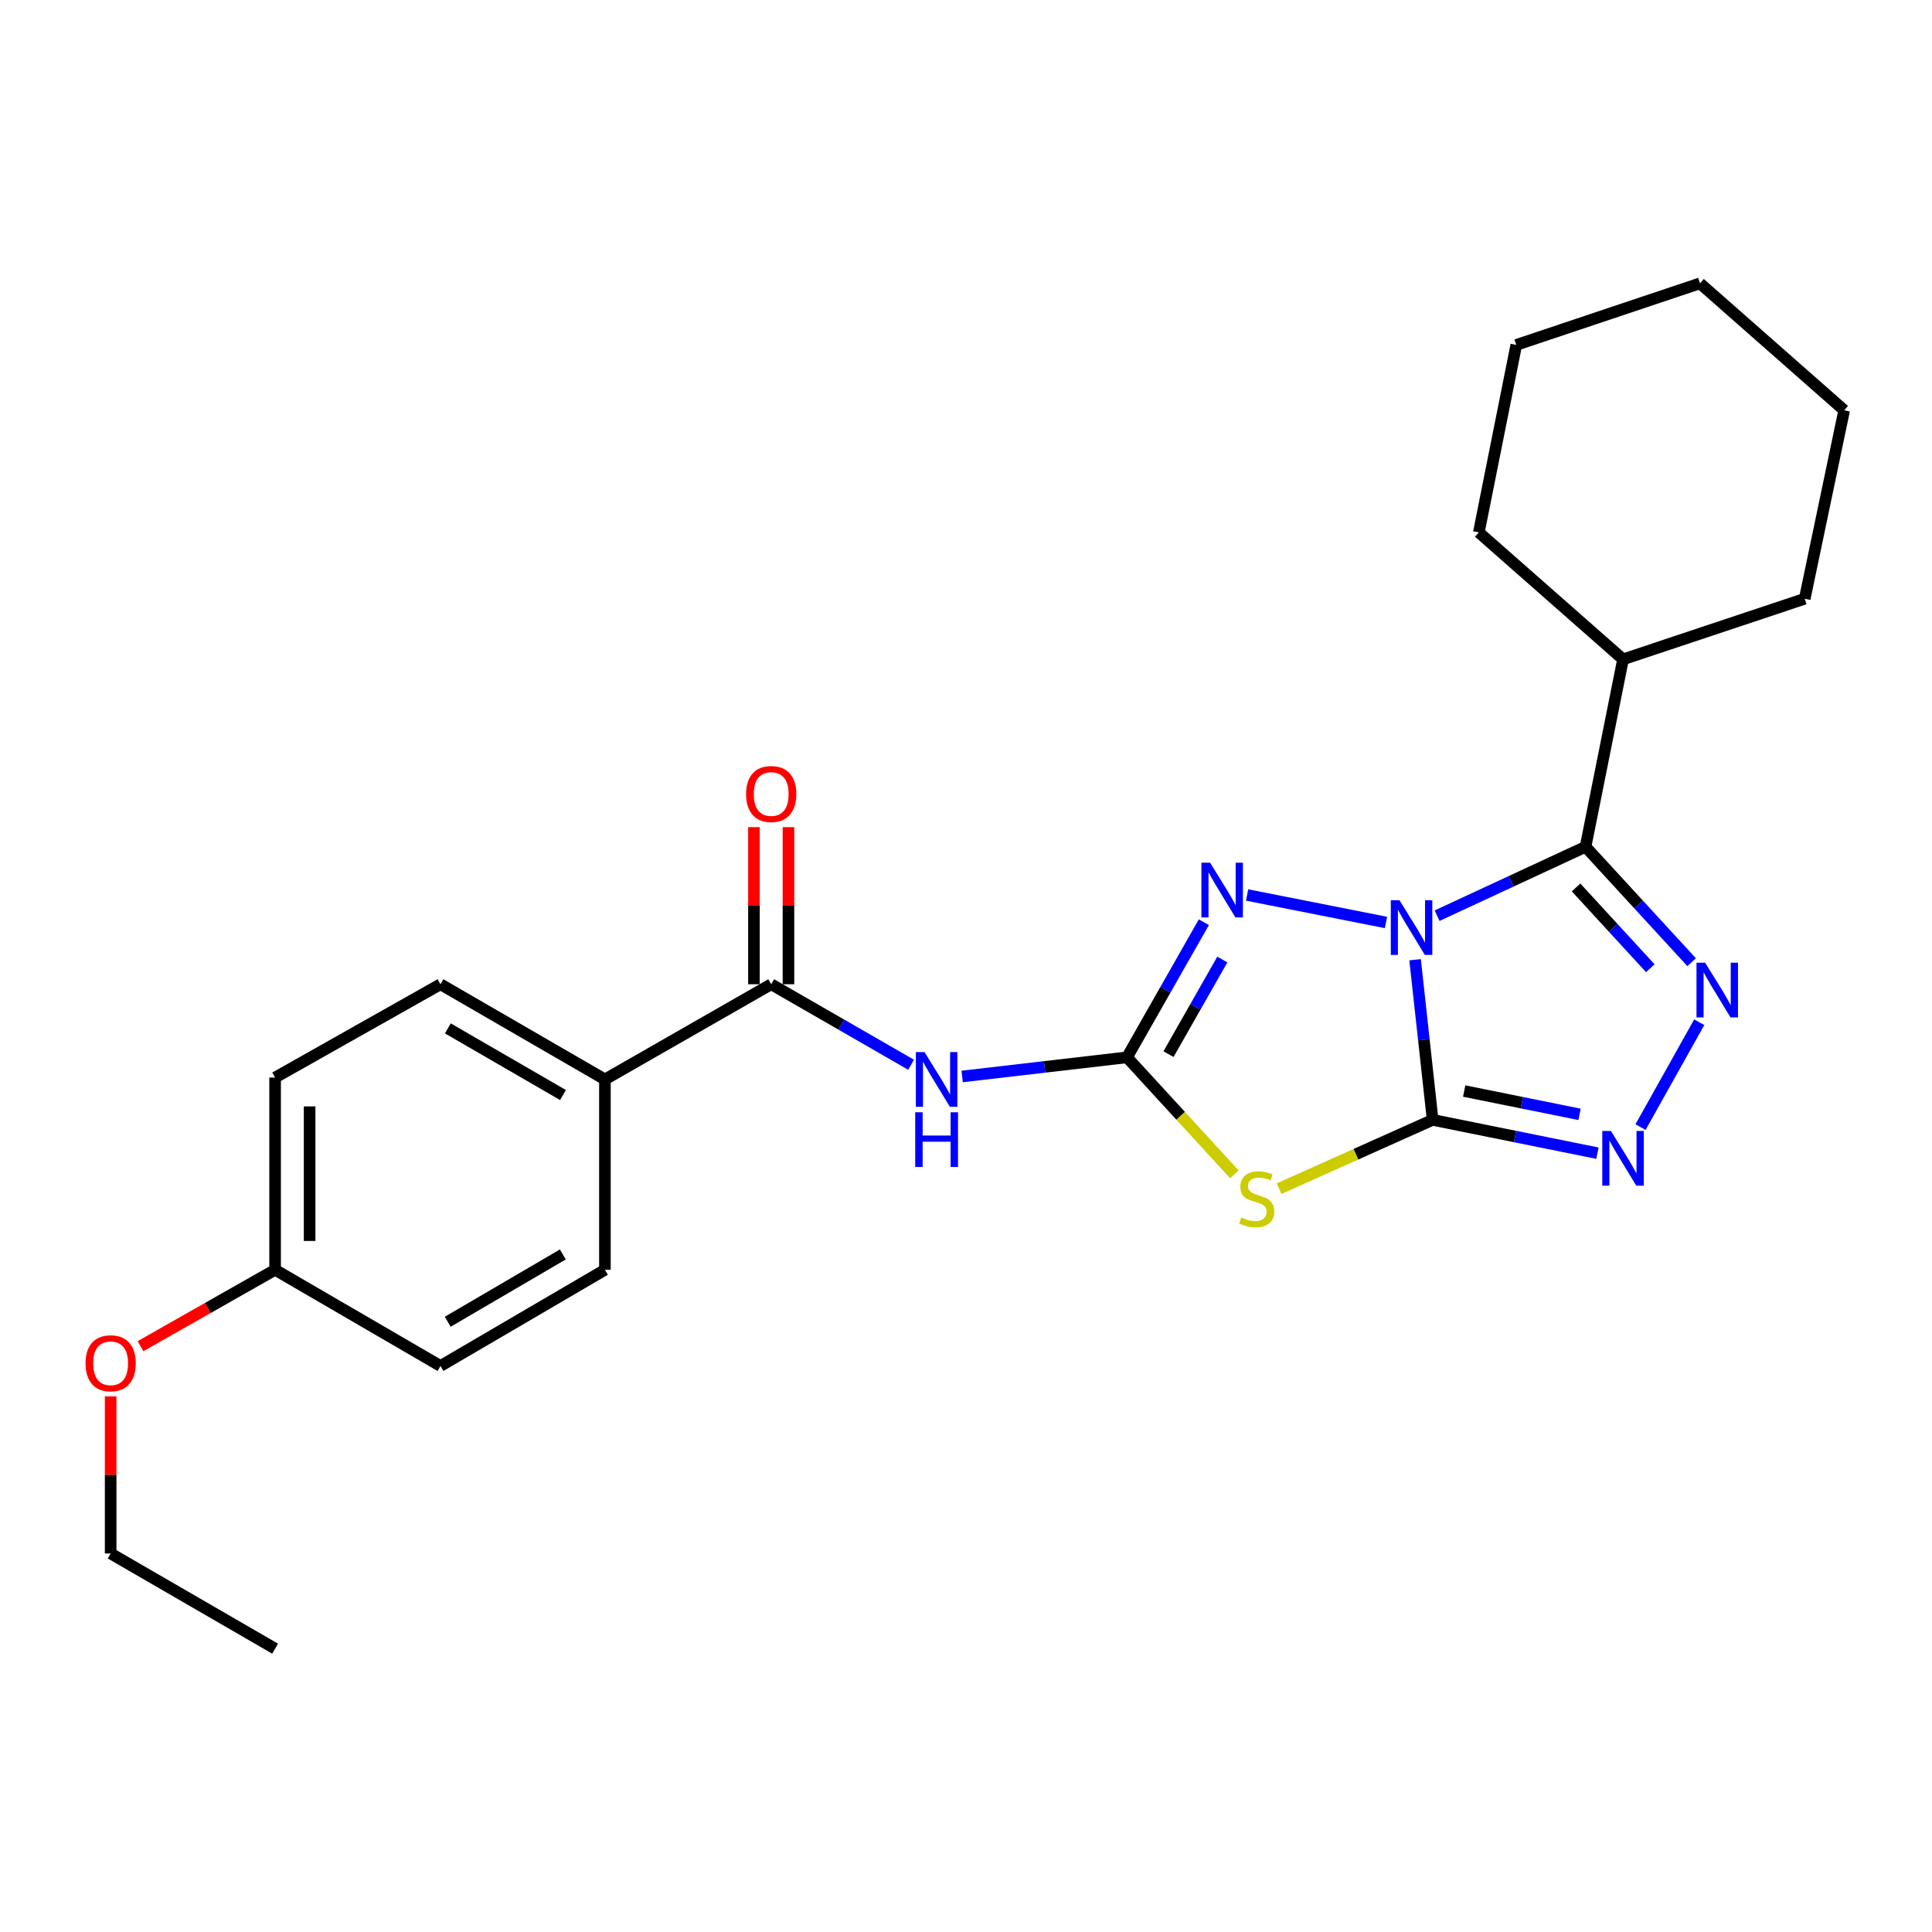 <?xml version='1.0' encoding='iso-8859-1'?>
<svg version='1.1' baseProfile='full'
              xmlns='http://www.w3.org/2000/svg'
                      xmlns:rdkit='http://www.rdkit.org/xml'
                      xmlns:xlink='http://www.w3.org/1999/xlink'
                  xml:space='preserve'
width='1000px' height='1000px' viewBox='0 0 1000 1000'>
<!-- END OF HEADER -->
<rect style='opacity:1.0;fill:#FFFFFF;stroke:none' width='1000' height='1000' x='0' y='0'> </rect>
<path class='bond-0' d='M 732.446,496.758 L 736.99,538.201' style='fill:none;fill-rule:evenodd;stroke:#0000FF;stroke-width:6px;stroke-linecap:butt;stroke-linejoin:miter;stroke-opacity:1' />
<path class='bond-0' d='M 736.99,538.201 L 741.534,579.644' style='fill:none;fill-rule:evenodd;stroke:#000000;stroke-width:6px;stroke-linecap:butt;stroke-linejoin:miter;stroke-opacity:1' />
<path class='bond-1' d='M 743.841,473.956 L 782.261,456.122' style='fill:none;fill-rule:evenodd;stroke:#0000FF;stroke-width:6px;stroke-linecap:butt;stroke-linejoin:miter;stroke-opacity:1' />
<path class='bond-1' d='M 782.261,456.122 L 820.682,438.288' style='fill:none;fill-rule:evenodd;stroke:#000000;stroke-width:6px;stroke-linecap:butt;stroke-linejoin:miter;stroke-opacity:1' />
<path class='bond-4' d='M 717.38,477.473 L 645.489,463.239' style='fill:none;fill-rule:evenodd;stroke:#0000FF;stroke-width:6px;stroke-linecap:butt;stroke-linejoin:miter;stroke-opacity:1' />
<path class='bond-3' d='M 741.534,579.644 L 701.789,597.444' style='fill:none;fill-rule:evenodd;stroke:#000000;stroke-width:6px;stroke-linecap:butt;stroke-linejoin:miter;stroke-opacity:1' />
<path class='bond-3' d='M 701.789,597.444 L 662.044,615.244' style='fill:none;fill-rule:evenodd;stroke:#CCCC00;stroke-width:6px;stroke-linecap:butt;stroke-linejoin:miter;stroke-opacity:1' />
<path class='bond-6' d='M 741.534,579.644 L 784.181,588.262' style='fill:none;fill-rule:evenodd;stroke:#000000;stroke-width:6px;stroke-linecap:butt;stroke-linejoin:miter;stroke-opacity:1' />
<path class='bond-6' d='M 784.181,588.262 L 826.828,596.881' style='fill:none;fill-rule:evenodd;stroke:#0000FF;stroke-width:6px;stroke-linecap:butt;stroke-linejoin:miter;stroke-opacity:1' />
<path class='bond-6' d='M 757.867,564.721 L 787.719,570.754' style='fill:none;fill-rule:evenodd;stroke:#000000;stroke-width:6px;stroke-linecap:butt;stroke-linejoin:miter;stroke-opacity:1' />
<path class='bond-6' d='M 787.719,570.754 L 817.572,576.788' style='fill:none;fill-rule:evenodd;stroke:#0000FF;stroke-width:6px;stroke-linecap:butt;stroke-linejoin:miter;stroke-opacity:1' />
<path class='bond-5' d='M 820.682,438.288 L 848.134,468.158' style='fill:none;fill-rule:evenodd;stroke:#000000;stroke-width:6px;stroke-linecap:butt;stroke-linejoin:miter;stroke-opacity:1' />
<path class='bond-5' d='M 848.134,468.158 L 875.586,498.028' style='fill:none;fill-rule:evenodd;stroke:#0000FF;stroke-width:6px;stroke-linecap:butt;stroke-linejoin:miter;stroke-opacity:1' />
<path class='bond-5' d='M 815.766,459.335 L 834.982,480.244' style='fill:none;fill-rule:evenodd;stroke:#000000;stroke-width:6px;stroke-linecap:butt;stroke-linejoin:miter;stroke-opacity:1' />
<path class='bond-5' d='M 834.982,480.244 L 854.199,501.153' style='fill:none;fill-rule:evenodd;stroke:#0000FF;stroke-width:6px;stroke-linecap:butt;stroke-linejoin:miter;stroke-opacity:1' />
<path class='bond-10' d='M 820.682,438.288 L 840.081,341.269' style='fill:none;fill-rule:evenodd;stroke:#000000;stroke-width:6px;stroke-linecap:butt;stroke-linejoin:miter;stroke-opacity:1' />
<path class='bond-2' d='M 583.329,547.274 L 603.222,512.304' style='fill:none;fill-rule:evenodd;stroke:#000000;stroke-width:6px;stroke-linecap:butt;stroke-linejoin:miter;stroke-opacity:1' />
<path class='bond-2' d='M 603.222,512.304 L 623.115,477.335' style='fill:none;fill-rule:evenodd;stroke:#0000FF;stroke-width:6px;stroke-linecap:butt;stroke-linejoin:miter;stroke-opacity:1' />
<path class='bond-2' d='M 604.822,545.615 L 618.748,521.136' style='fill:none;fill-rule:evenodd;stroke:#000000;stroke-width:6px;stroke-linecap:butt;stroke-linejoin:miter;stroke-opacity:1' />
<path class='bond-2' d='M 618.748,521.136 L 632.673,496.658' style='fill:none;fill-rule:evenodd;stroke:#0000FF;stroke-width:6px;stroke-linecap:butt;stroke-linejoin:miter;stroke-opacity:1' />
<path class='bond-7' d='M 583.329,547.274 L 540.67,552.227' style='fill:none;fill-rule:evenodd;stroke:#000000;stroke-width:6px;stroke-linecap:butt;stroke-linejoin:miter;stroke-opacity:1' />
<path class='bond-7' d='M 540.67,552.227 L 498.012,557.181' style='fill:none;fill-rule:evenodd;stroke:#0000FF;stroke-width:6px;stroke-linecap:butt;stroke-linejoin:miter;stroke-opacity:1' />
<path class='bond-26' d='M 583.329,547.274 L 611.118,577.552' style='fill:none;fill-rule:evenodd;stroke:#000000;stroke-width:6px;stroke-linecap:butt;stroke-linejoin:miter;stroke-opacity:1' />
<path class='bond-26' d='M 611.118,577.552 L 638.907,607.83' style='fill:none;fill-rule:evenodd;stroke:#CCCC00;stroke-width:6px;stroke-linecap:butt;stroke-linejoin:miter;stroke-opacity:1' />
<path class='bond-25' d='M 879.52,529.109 L 849.138,583.381' style='fill:none;fill-rule:evenodd;stroke:#0000FF;stroke-width:6px;stroke-linecap:butt;stroke-linejoin:miter;stroke-opacity:1' />
<path class='bond-8' d='M 471.582,551.114 L 435.378,530.28' style='fill:none;fill-rule:evenodd;stroke:#0000FF;stroke-width:6px;stroke-linecap:butt;stroke-linejoin:miter;stroke-opacity:1' />
<path class='bond-8' d='M 435.378,530.28 L 399.174,509.447' style='fill:none;fill-rule:evenodd;stroke:#000000;stroke-width:6px;stroke-linecap:butt;stroke-linejoin:miter;stroke-opacity:1' />
<path class='bond-9' d='M 399.174,509.447 L 313.11,558.716' style='fill:none;fill-rule:evenodd;stroke:#000000;stroke-width:6px;stroke-linecap:butt;stroke-linejoin:miter;stroke-opacity:1' />
<path class='bond-11' d='M 408.105,509.447 L 408.105,468.785' style='fill:none;fill-rule:evenodd;stroke:#000000;stroke-width:6px;stroke-linecap:butt;stroke-linejoin:miter;stroke-opacity:1' />
<path class='bond-11' d='M 408.105,468.785 L 408.105,428.123' style='fill:none;fill-rule:evenodd;stroke:#FF0000;stroke-width:6px;stroke-linecap:butt;stroke-linejoin:miter;stroke-opacity:1' />
<path class='bond-11' d='M 390.243,509.447 L 390.243,468.785' style='fill:none;fill-rule:evenodd;stroke:#000000;stroke-width:6px;stroke-linecap:butt;stroke-linejoin:miter;stroke-opacity:1' />
<path class='bond-11' d='M 390.243,468.785 L 390.243,428.123' style='fill:none;fill-rule:evenodd;stroke:#FF0000;stroke-width:6px;stroke-linecap:butt;stroke-linejoin:miter;stroke-opacity:1' />
<path class='bond-12' d='M 313.11,558.716 L 227.989,509.447' style='fill:none;fill-rule:evenodd;stroke:#000000;stroke-width:6px;stroke-linecap:butt;stroke-linejoin:miter;stroke-opacity:1' />
<path class='bond-12' d='M 291.395,566.784 L 231.81,532.296' style='fill:none;fill-rule:evenodd;stroke:#000000;stroke-width:6px;stroke-linecap:butt;stroke-linejoin:miter;stroke-opacity:1' />
<path class='bond-13' d='M 313.11,558.716 L 313.11,657.243' style='fill:none;fill-rule:evenodd;stroke:#000000;stroke-width:6px;stroke-linecap:butt;stroke-linejoin:miter;stroke-opacity:1' />
<path class='bond-18' d='M 840.081,341.269 L 934.114,309.921' style='fill:none;fill-rule:evenodd;stroke:#000000;stroke-width:6px;stroke-linecap:butt;stroke-linejoin:miter;stroke-opacity:1' />
<path class='bond-19' d='M 840.081,341.269 L 765.439,275.567' style='fill:none;fill-rule:evenodd;stroke:#000000;stroke-width:6px;stroke-linecap:butt;stroke-linejoin:miter;stroke-opacity:1' />
<path class='bond-15' d='M 227.989,509.447 L 142.392,557.743' style='fill:none;fill-rule:evenodd;stroke:#000000;stroke-width:6px;stroke-linecap:butt;stroke-linejoin:miter;stroke-opacity:1' />
<path class='bond-16' d='M 313.11,657.243 L 227.989,707.028' style='fill:none;fill-rule:evenodd;stroke:#000000;stroke-width:6px;stroke-linecap:butt;stroke-linejoin:miter;stroke-opacity:1' />
<path class='bond-16' d='M 291.325,649.292 L 231.74,684.142' style='fill:none;fill-rule:evenodd;stroke:#000000;stroke-width:6px;stroke-linecap:butt;stroke-linejoin:miter;stroke-opacity:1' />
<path class='bond-14' d='M 142.392,657.243 L 227.989,707.028' style='fill:none;fill-rule:evenodd;stroke:#000000;stroke-width:6px;stroke-linecap:butt;stroke-linejoin:miter;stroke-opacity:1' />
<path class='bond-17' d='M 142.392,657.243 L 107.555,677.013' style='fill:none;fill-rule:evenodd;stroke:#000000;stroke-width:6px;stroke-linecap:butt;stroke-linejoin:miter;stroke-opacity:1' />
<path class='bond-17' d='M 107.555,677.013 L 72.718,696.783' style='fill:none;fill-rule:evenodd;stroke:#FF0000;stroke-width:6px;stroke-linecap:butt;stroke-linejoin:miter;stroke-opacity:1' />
<path class='bond-28' d='M 142.392,657.243 L 142.392,557.743' style='fill:none;fill-rule:evenodd;stroke:#000000;stroke-width:6px;stroke-linecap:butt;stroke-linejoin:miter;stroke-opacity:1' />
<path class='bond-28' d='M 160.254,642.318 L 160.254,572.668' style='fill:none;fill-rule:evenodd;stroke:#000000;stroke-width:6px;stroke-linecap:butt;stroke-linejoin:miter;stroke-opacity:1' />
<path class='bond-20' d='M 57.271,722.772 L 57.271,763.424' style='fill:none;fill-rule:evenodd;stroke:#FF0000;stroke-width:6px;stroke-linecap:butt;stroke-linejoin:miter;stroke-opacity:1' />
<path class='bond-20' d='M 57.271,763.424 L 57.271,804.076' style='fill:none;fill-rule:evenodd;stroke:#000000;stroke-width:6px;stroke-linecap:butt;stroke-linejoin:miter;stroke-opacity:1' />
<path class='bond-23' d='M 934.114,309.921 L 954.545,212.366' style='fill:none;fill-rule:evenodd;stroke:#000000;stroke-width:6px;stroke-linecap:butt;stroke-linejoin:miter;stroke-opacity:1' />
<path class='bond-22' d='M 765.439,275.567 L 784.829,178.528' style='fill:none;fill-rule:evenodd;stroke:#000000;stroke-width:6px;stroke-linecap:butt;stroke-linejoin:miter;stroke-opacity:1' />
<path class='bond-21' d='M 57.271,804.076 L 142.392,853.345' style='fill:none;fill-rule:evenodd;stroke:#000000;stroke-width:6px;stroke-linecap:butt;stroke-linejoin:miter;stroke-opacity:1' />
<path class='bond-24' d='M 784.829,178.528 L 879.903,146.655' style='fill:none;fill-rule:evenodd;stroke:#000000;stroke-width:6px;stroke-linecap:butt;stroke-linejoin:miter;stroke-opacity:1' />
<path class='bond-27' d='M 954.545,212.366 L 879.903,146.655' style='fill:none;fill-rule:evenodd;stroke:#000000;stroke-width:6px;stroke-linecap:butt;stroke-linejoin:miter;stroke-opacity:1' />
<path  class='atom-0' d='M 724.359 465.934
L 733.639 480.934
Q 734.559 482.414, 736.039 485.094
Q 737.519 487.774, 737.599 487.934
L 737.599 465.934
L 741.359 465.934
L 741.359 494.254
L 737.479 494.254
L 727.519 477.854
Q 726.359 475.934, 725.119 473.734
Q 723.919 471.534, 723.559 470.854
L 723.559 494.254
L 719.879 494.254
L 719.879 465.934
L 724.359 465.934
' fill='#0000FF'/>
<path  class='atom-4' d='M 642.469 630.148
Q 642.789 630.268, 644.109 630.828
Q 645.429 631.388, 646.869 631.748
Q 648.349 632.068, 649.789 632.068
Q 652.469 632.068, 654.029 630.788
Q 655.589 629.468, 655.589 627.188
Q 655.589 625.628, 654.789 624.668
Q 654.029 623.708, 652.829 623.188
Q 651.629 622.668, 649.629 622.068
Q 647.109 621.308, 645.589 620.588
Q 644.109 619.868, 643.029 618.348
Q 641.989 616.828, 641.989 614.268
Q 641.989 610.708, 644.389 608.508
Q 646.829 606.308, 651.629 606.308
Q 654.909 606.308, 658.629 607.868
L 657.709 610.948
Q 654.309 609.548, 651.749 609.548
Q 648.989 609.548, 647.469 610.708
Q 645.949 611.828, 645.989 613.788
Q 645.989 615.308, 646.749 616.228
Q 647.549 617.148, 648.669 617.668
Q 649.829 618.188, 651.749 618.788
Q 654.309 619.588, 655.829 620.388
Q 657.349 621.188, 658.429 622.828
Q 659.549 624.428, 659.549 627.188
Q 659.549 631.108, 656.909 633.228
Q 654.309 635.308, 649.949 635.308
Q 647.429 635.308, 645.509 634.748
Q 643.629 634.228, 641.389 633.308
L 642.469 630.148
' fill='#CCCC00'/>
<path  class='atom-5' d='M 626.328 446.524
L 635.608 461.524
Q 636.528 463.004, 638.008 465.684
Q 639.488 468.364, 639.568 468.524
L 639.568 446.524
L 643.328 446.524
L 643.328 474.844
L 639.448 474.844
L 629.488 458.444
Q 628.328 456.524, 627.088 454.324
Q 625.888 452.124, 625.528 451.444
L 625.528 474.844
L 621.848 474.844
L 621.848 446.524
L 626.328 446.524
' fill='#0000FF'/>
<path  class='atom-6' d='M 882.584 498.294
L 891.864 513.294
Q 892.784 514.774, 894.264 517.454
Q 895.744 520.134, 895.824 520.294
L 895.824 498.294
L 899.584 498.294
L 899.584 526.614
L 895.704 526.614
L 885.744 510.214
Q 884.584 508.294, 883.344 506.094
Q 882.144 503.894, 881.784 503.214
L 881.784 526.614
L 878.104 526.614
L 878.104 498.294
L 882.584 498.294
' fill='#0000FF'/>
<path  class='atom-7' d='M 833.821 585.399
L 843.101 600.399
Q 844.021 601.879, 845.501 604.559
Q 846.981 607.239, 847.061 607.399
L 847.061 585.399
L 850.821 585.399
L 850.821 613.719
L 846.941 613.719
L 836.981 597.319
Q 835.821 595.399, 834.581 593.199
Q 833.381 590.999, 833.021 590.319
L 833.021 613.719
L 829.341 613.719
L 829.341 585.399
L 833.821 585.399
' fill='#0000FF'/>
<path  class='atom-8' d='M 478.532 544.556
L 487.812 559.556
Q 488.732 561.036, 490.212 563.716
Q 491.692 566.396, 491.772 566.556
L 491.772 544.556
L 495.532 544.556
L 495.532 572.876
L 491.652 572.876
L 481.692 556.476
Q 480.532 554.556, 479.292 552.356
Q 478.092 550.156, 477.732 549.476
L 477.732 572.876
L 474.052 572.876
L 474.052 544.556
L 478.532 544.556
' fill='#0000FF'/>
<path  class='atom-8' d='M 473.712 575.708
L 477.552 575.708
L 477.552 587.748
L 492.032 587.748
L 492.032 575.708
L 495.872 575.708
L 495.872 604.028
L 492.032 604.028
L 492.032 590.948
L 477.552 590.948
L 477.552 604.028
L 473.712 604.028
L 473.712 575.708
' fill='#0000FF'/>
<path  class='atom-12' d='M 386.174 410.98
Q 386.174 404.18, 389.534 400.38
Q 392.894 396.58, 399.174 396.58
Q 405.454 396.58, 408.814 400.38
Q 412.174 404.18, 412.174 410.98
Q 412.174 417.86, 408.774 421.78
Q 405.374 425.66, 399.174 425.66
Q 392.934 425.66, 389.534 421.78
Q 386.174 417.9, 386.174 410.98
M 399.174 422.46
Q 403.494 422.46, 405.814 419.58
Q 408.174 416.66, 408.174 410.98
Q 408.174 405.42, 405.814 402.62
Q 403.494 399.78, 399.174 399.78
Q 394.854 399.78, 392.494 402.58
Q 390.174 405.38, 390.174 410.98
Q 390.174 416.7, 392.494 419.58
Q 394.854 422.46, 399.174 422.46
' fill='#FF0000'/>
<path  class='atom-18' d='M 44.271 705.629
Q 44.271 698.829, 47.631 695.029
Q 50.991 691.229, 57.271 691.229
Q 63.551 691.229, 66.911 695.029
Q 70.271 698.829, 70.271 705.629
Q 70.271 712.509, 66.871 716.429
Q 63.471 720.309, 57.271 720.309
Q 51.031 720.309, 47.631 716.429
Q 44.271 712.549, 44.271 705.629
M 57.271 717.109
Q 61.591 717.109, 63.911 714.229
Q 66.271 711.309, 66.271 705.629
Q 66.271 700.069, 63.911 697.269
Q 61.591 694.429, 57.271 694.429
Q 52.951 694.429, 50.591 697.229
Q 48.271 700.029, 48.271 705.629
Q 48.271 711.349, 50.591 714.229
Q 52.951 717.109, 57.271 717.109
' fill='#FF0000'/>
</svg>
